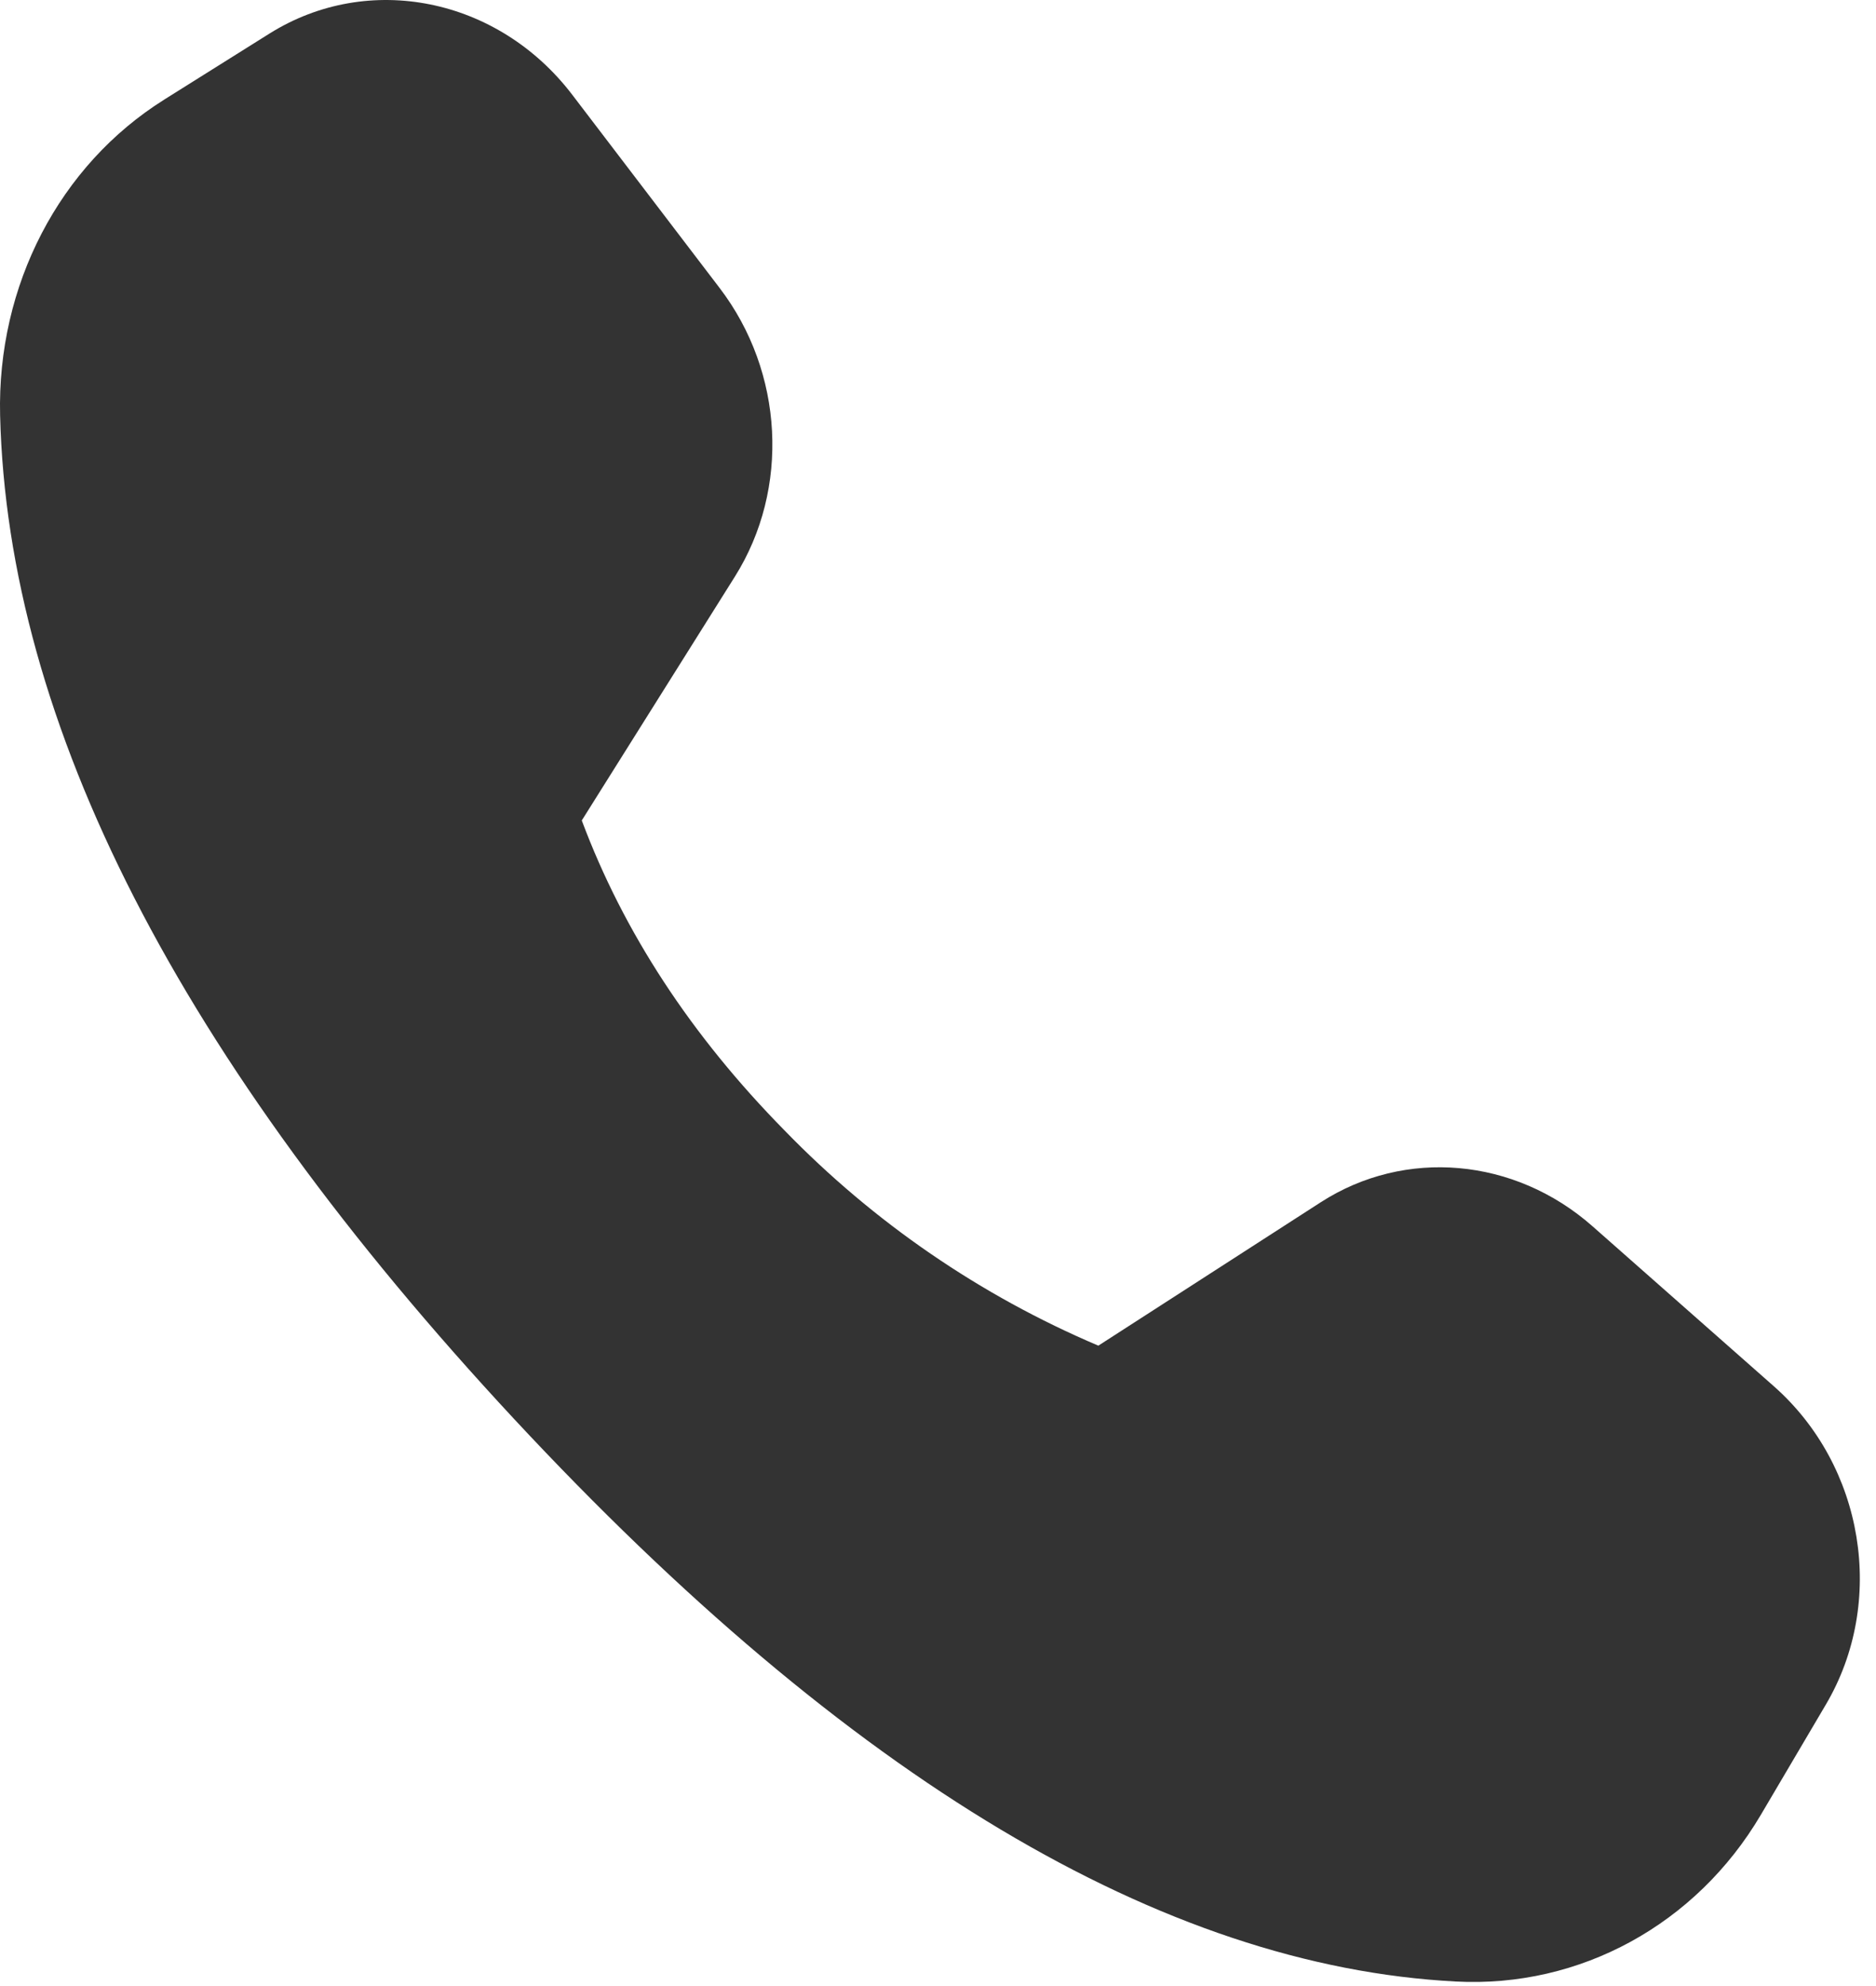<?xml version="1.0" encoding="UTF-8"?> <svg xmlns="http://www.w3.org/2000/svg" width="17" height="18" viewBox="0 0 17 18" fill="none"><path d="M1.486 0.904L2.444 0.303C3.341 -0.258 4.514 -0.021 5.185 0.858L6.521 2.61C7.103 3.372 7.159 4.43 6.66 5.225L5.272 7.436C5.651 8.45 6.264 9.386 7.109 10.245C7.918 11.079 8.884 11.742 9.953 12.196L11.969 10.896C12.733 10.404 13.725 10.492 14.43 11.113L16.072 12.562C16.893 13.285 17.095 14.519 16.545 15.45L15.956 16.449C15.37 17.442 14.318 18.018 13.193 17.959C10.537 17.821 7.693 16.122 4.66 12.862C1.623 9.596 0.07 6.564 0.001 3.765C-0.028 2.588 0.538 1.498 1.488 0.903" fill="#333333"></path></svg> 